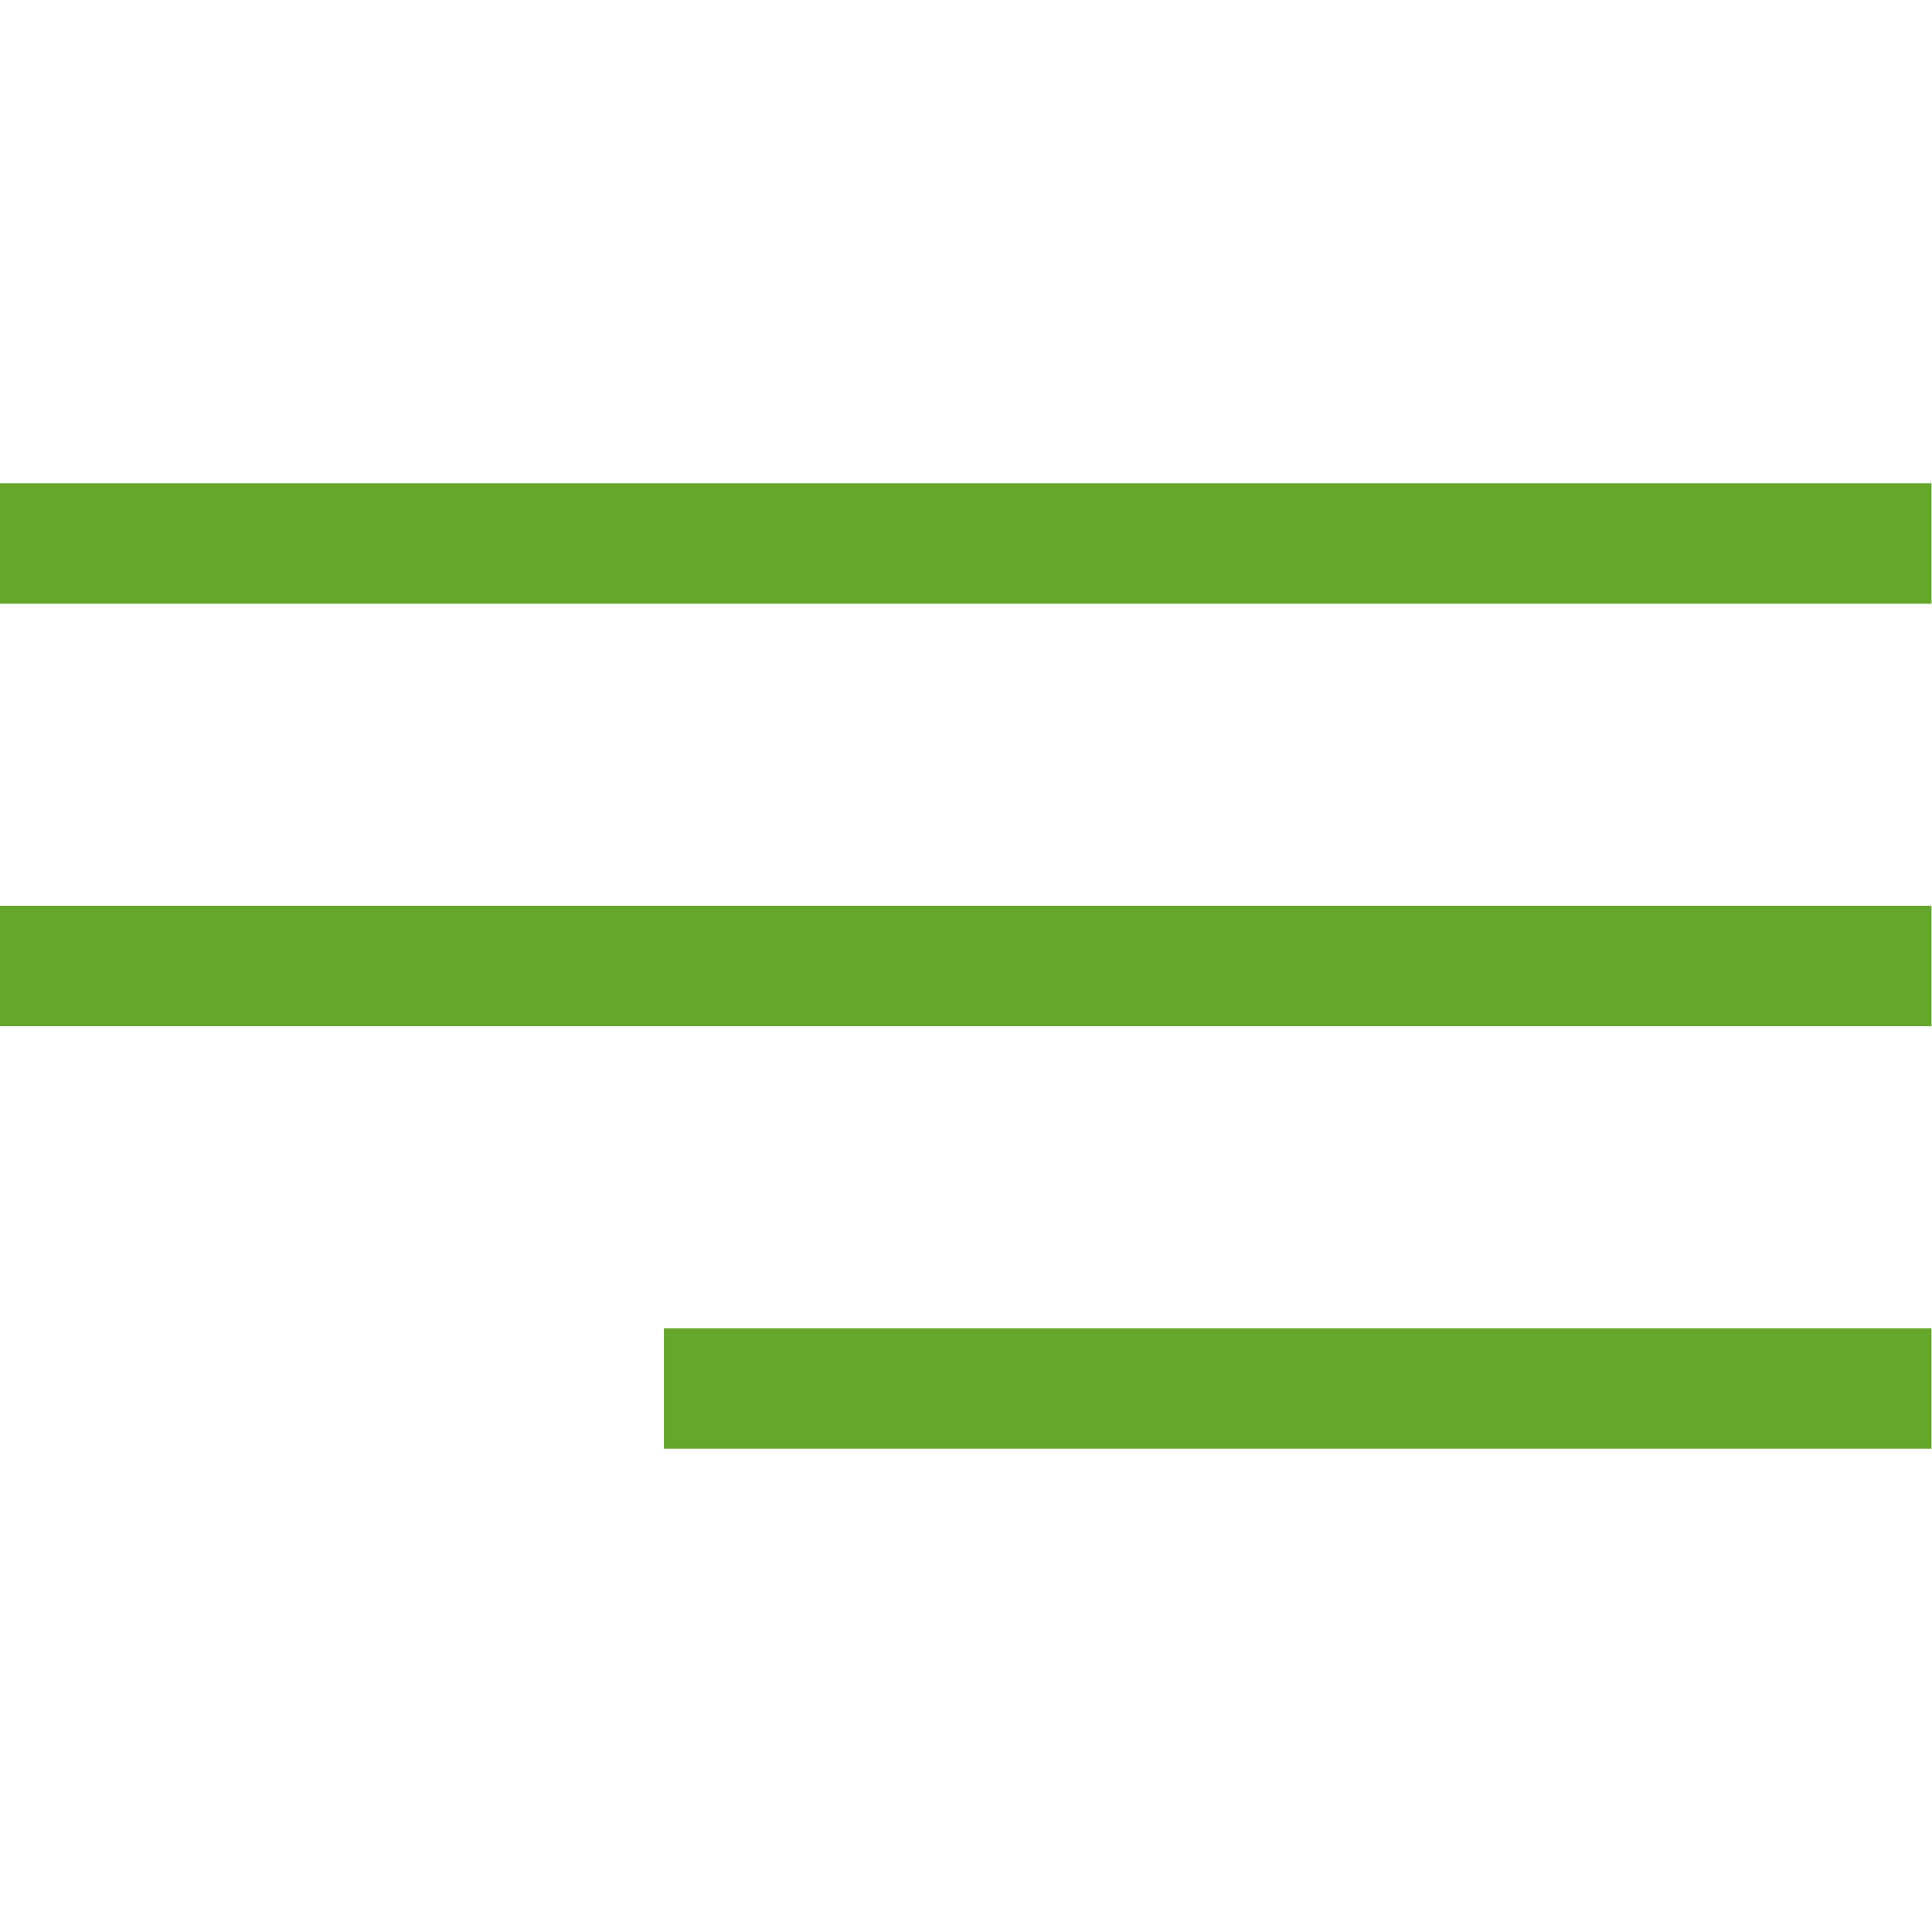 <?xml version="1.0" encoding="utf-8"?>
<!-- Generator: Adobe Illustrator 22.0.1, SVG Export Plug-In . SVG Version: 6.00 Build 0)  -->
<svg version="1.1" id="Menu" xmlns="http://www.w3.org/2000/svg" xmlns:xlink="http://www.w3.org/1999/xlink" x="0px" y="0px"
	 viewBox="0 0 385 385" style="enable-background:new 0 0 385 385;" xml:space="preserve">
<style type="text/css">
	.st0{fill:#65A62D;}
</style>
<path class="st0" d="M384.9,264.7H132.3v24h252.6L384.9,264.7z"/>
<path class="st0" d="M0,204.5h384.9v-24H0"/>
<path class="st0" d="M0,120.3h384.9v-24H0"/>
</svg>
